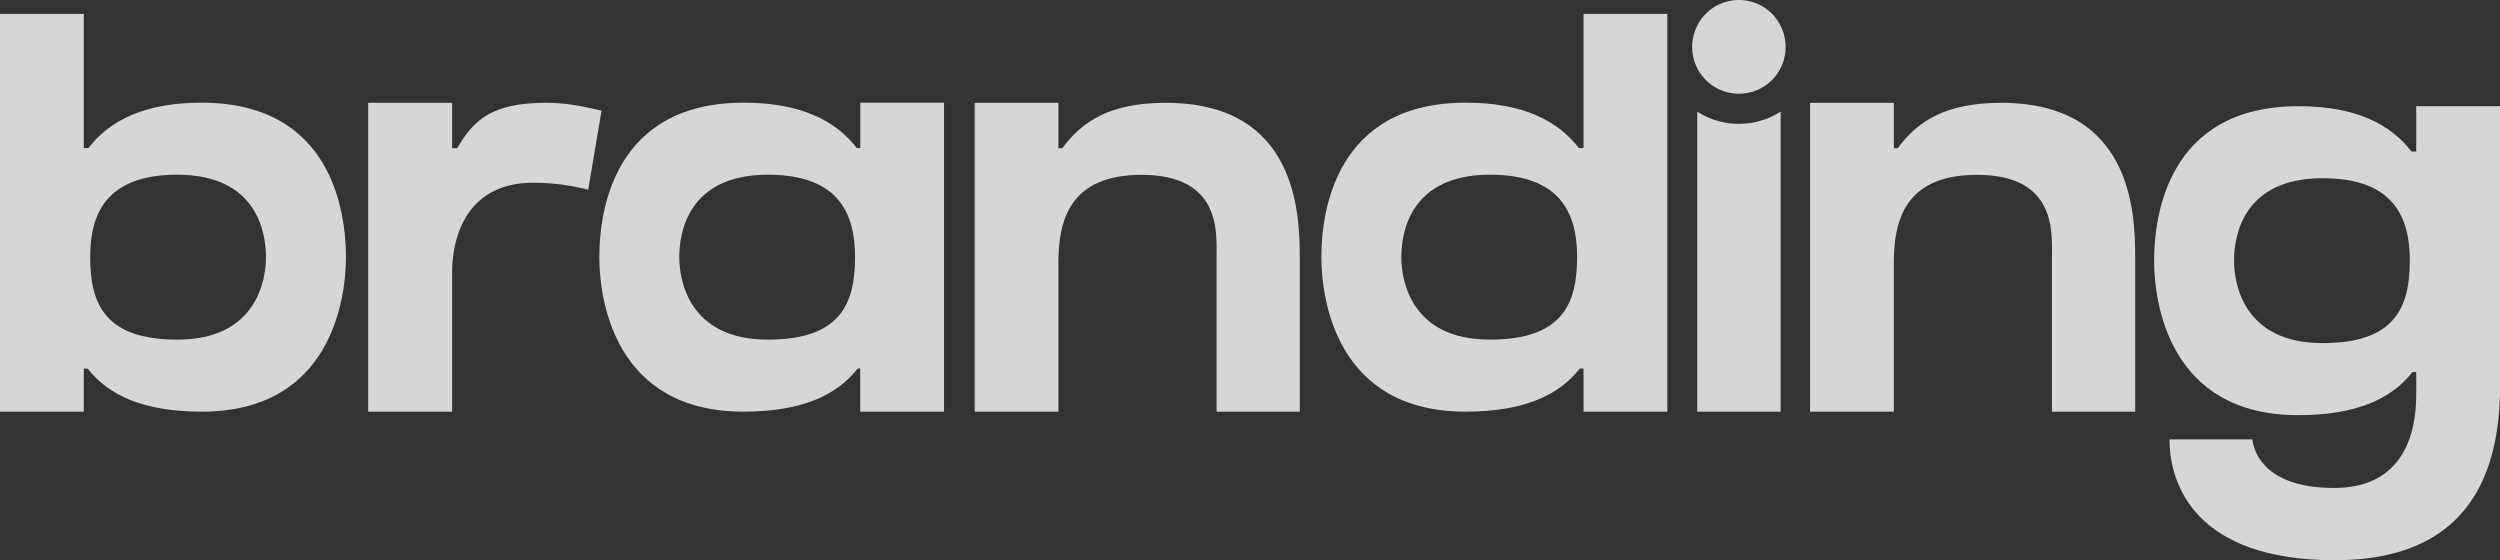 <?xml version="1.0" encoding="UTF-8"?>
<svg xmlns="http://www.w3.org/2000/svg" viewBox="0 0 982.94 220.26">
  <rect x="0" y="0" width="982.94" height="220.26" fill="#333333" stroke="none"/>
  <defs>
    <style>.cls-1{opacity:0.8;}.cls-2{fill:#fff;}</style>
  </defs>
  <g id="Layer_2" data-name="Layer 2">
    <g id="Calque_1" data-name="Calque 1">
      <g class="cls-1">
        <path class="cls-2" d="M79.23,40.37c-22.45,0-36.2,7.08-44.45,17.84H32.94V5.45H0v156.4H32.94V144.9h1.51c8.22,10.56,22.07,16.95,44.88,16.95,50.94,0,56.69-44.39,56.69-60.74C136,83.4,130.59,40.37,79.23,40.37Zm-9.47,93.16c-28.48,0-34.3-14-34.3-32.42,0-16.44,5.81-32.42,34.24-32.42,31.54,0,34.87,23,34.87,32.42C104.57,109.84,101.05,133.53,69.76,133.53Z"></path>
        <path class="cls-2" d="M214.88,40.43c-20.86,0-28.36,6.21-35.12,17.84h-2V40.43h-33V161.85h33V107.38c0-16.45,7.29-35.51,31.7-35.51a86.44,86.44,0,0,1,21.81,2.71l5.24-31.08C230.77,42.25,223.73,40.43,214.88,40.43Z"></path>
        <path class="cls-2" d="M338.24,58.21h-1.38c-8.24-10.76-22-17.84-44.44-17.84-51.36,0-56.78,43-56.78,60.74,0,16.35,5.74,60.74,56.69,60.74,22.81,0,36.66-6.39,44.89-16.95h1v16.95h32.95V40.37H338.24Zm-36.36,75.32c-31.28,0-34.81-23.69-34.81-32.42,0-9.45,3.33-32.42,34.87-32.42,28.43,0,34.25,16,34.25,32.42C336.19,119.48,330.38,133.53,301.88,133.53Z"></path>
        <path class="cls-2" d="M458.35,40.43c-21.74,0-32.81,7.13-40.66,17.83h-1.55V40.45H383.22v121.4h32.92V103.3c0-16.44,4.28-34.56,32.69-34.56,31.52,0,29.49,23,29.49,32.4v60.71h32.73V101.14C511,83.44,509.67,40.43,458.35,40.43Z"></path>
        <path class="cls-2" d="M667.32,43.87v118H700.1v-118a30.22,30.22,0,0,1-32.78,0Z"></path>
        <path class="cls-2" d="M786.81,40.43c-21.74,0-32.81,7.13-40.66,17.83h-1.54V40.45H711.68v121.4h32.93V103.3c0-16.44,4.27-34.56,32.69-34.56,31.51,0,29.48,23,29.48,32.4v60.71h32.73V101.14C839.5,83.44,838.14,40.43,786.81,40.43Z"></path>
        <path class="cls-2" d="M950,41.75V59.59h-1.84c-8.25-10.76-22-17.84-44.44-17.84-51.36,0-56.78,43-56.78,60.74,0,16.36,5.73,60.74,56.69,60.74,22.81,0,36.66-6.39,44.88-16.95H950v8.83c0,22.15-10,36.74-32.22,36.74-25.67,0-31.44-12.54-32.2-19.08H853c0,18,10.44,47.49,65,47.49,60.35,0,65-45.14,65-70.1V41.75Zm-36.82,93.16c-31.28,0-34.81-23.69-34.81-32.42,0-9.45,3.33-32.42,34.86-32.42,28.43,0,34.25,16,34.25,32.42C947.46,120.87,941.65,134.91,913.16,134.91Z"></path>
        <path class="cls-2" d="M697.91,6.7a18.43,18.43,0,0,0-24.49-3.56l-.07.06a18.58,18.58,0,0,0-2.65,2.19,18.37,18.37,0,0,0-2.25,2.72,19.79,19.79,0,0,0-1.13,2l0,.09a18.28,18.28,0,0,0,0,16.59c.07.14.13.29.21.43.28.52.59,1,.92,1.52a18.58,18.58,0,0,0,3.47,3.83l.09.08a16.22,16.22,0,0,0,1.41,1.06,18.9,18.9,0,0,0,3.13,1.7,18.47,18.47,0,0,0,15.93-.78,17.88,17.88,0,0,0,3-2.06c.42-.35.83-.72,1.22-1.11a16.22,16.22,0,0,0,1.19-1.3,18.72,18.72,0,0,0,2.19-3.37,18.46,18.46,0,0,0-2.19-20Z"></path>
        <path class="cls-2" d="M622.6,58.21h-1.84c-8.25-10.77-22-17.84-44.44-17.84-51.36,0-56.79,43-56.79,60.74,0,16.35,5.74,60.74,56.69,60.74,22.81,0,36.67-6.39,44.89-16.95h1.5v16.95h32.94V5.45H622.6Zm-36.82,75.32c-31.29,0-34.82-23.69-34.82-32.42,0-9.45,3.33-32.42,34.87-32.42,28.43,0,34.25,16,34.25,32.42C620.08,119.48,614.27,133.53,585.78,133.53Z"></path>
      </g>
    </g>
  </g>
</svg>
